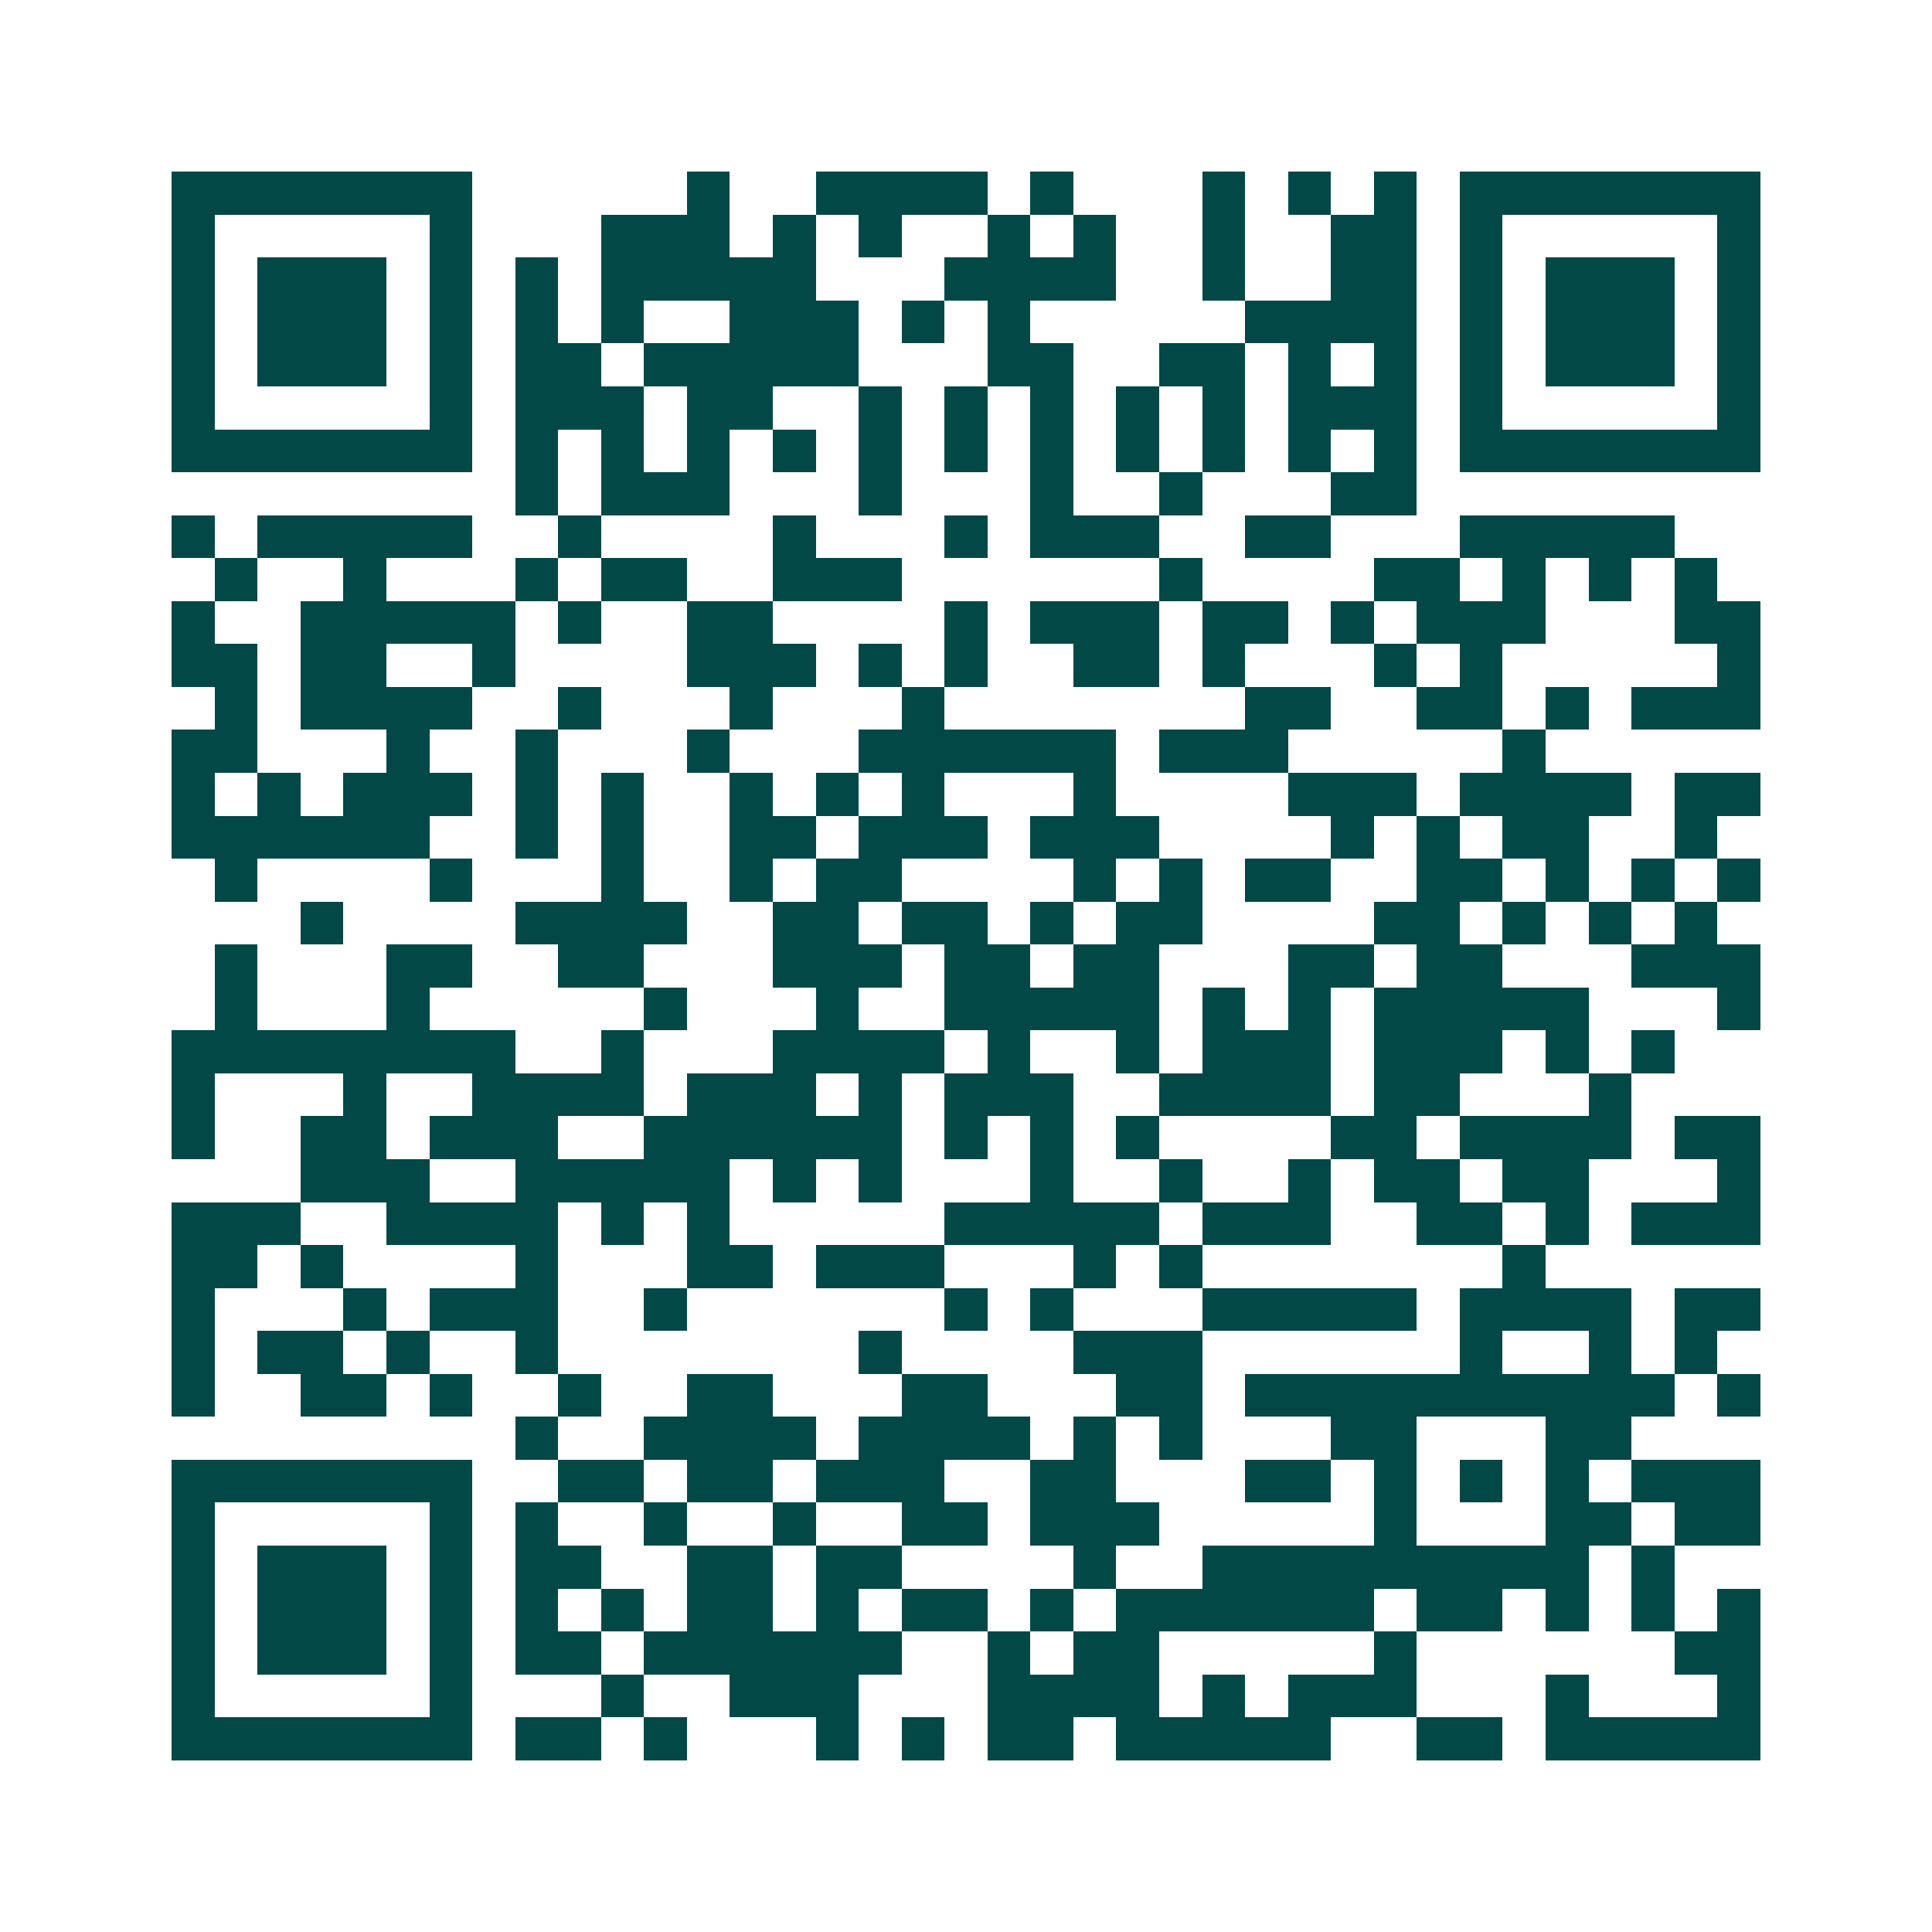 <svg xmlns="http://www.w3.org/2000/svg" width="200" height="200" viewBox="0 0 45 45" shape-rendering="crispEdges"><path fill="#ffffff" d="M0 0h45v45H0z"/><path stroke="#014847" d="M4 4.5h7m5 0h1m2 0h4m1 0h1m3 0h1m1 0h1m1 0h1m1 0h7M4 5.5h1m5 0h1m3 0h3m1 0h1m1 0h1m2 0h1m1 0h1m2 0h1m2 0h2m1 0h1m5 0h1M4 6.5h1m1 0h3m1 0h1m1 0h1m1 0h5m3 0h4m2 0h1m2 0h2m1 0h1m1 0h3m1 0h1M4 7.5h1m1 0h3m1 0h1m1 0h1m1 0h1m2 0h3m1 0h1m1 0h1m5 0h4m1 0h1m1 0h3m1 0h1M4 8.5h1m1 0h3m1 0h1m1 0h2m1 0h5m3 0h2m2 0h2m1 0h1m1 0h1m1 0h1m1 0h3m1 0h1M4 9.5h1m5 0h1m1 0h3m1 0h2m2 0h1m1 0h1m1 0h1m1 0h1m1 0h1m1 0h3m1 0h1m5 0h1M4 10.5h7m1 0h1m1 0h1m1 0h1m1 0h1m1 0h1m1 0h1m1 0h1m1 0h1m1 0h1m1 0h1m1 0h1m1 0h7M12 11.5h1m1 0h3m3 0h1m3 0h1m2 0h1m3 0h2M4 12.5h1m1 0h5m2 0h1m4 0h1m3 0h1m1 0h3m2 0h2m3 0h5M5 13.5h1m2 0h1m3 0h1m1 0h2m2 0h3m6 0h1m4 0h2m1 0h1m1 0h1m1 0h1M4 14.5h1m2 0h5m1 0h1m2 0h2m4 0h1m1 0h3m1 0h2m1 0h1m1 0h3m3 0h2M4 15.5h2m1 0h2m2 0h1m4 0h3m1 0h1m1 0h1m2 0h2m1 0h1m3 0h1m1 0h1m5 0h1M5 16.5h1m1 0h4m2 0h1m3 0h1m3 0h1m7 0h2m2 0h2m1 0h1m1 0h3M4 17.5h2m3 0h1m2 0h1m3 0h1m3 0h6m1 0h3m5 0h1M4 18.5h1m1 0h1m1 0h3m1 0h1m1 0h1m2 0h1m1 0h1m1 0h1m3 0h1m4 0h3m1 0h4m1 0h2M4 19.5h6m2 0h1m1 0h1m2 0h2m1 0h3m1 0h3m4 0h1m1 0h1m1 0h2m2 0h1M5 20.5h1m4 0h1m3 0h1m2 0h1m1 0h2m4 0h1m1 0h1m1 0h2m2 0h2m1 0h1m1 0h1m1 0h1M7 21.5h1m4 0h4m2 0h2m1 0h2m1 0h1m1 0h2m4 0h2m1 0h1m1 0h1m1 0h1M5 22.5h1m3 0h2m2 0h2m3 0h3m1 0h2m1 0h2m3 0h2m1 0h2m3 0h3M5 23.5h1m3 0h1m5 0h1m3 0h1m2 0h5m1 0h1m1 0h1m1 0h5m3 0h1M4 24.5h8m2 0h1m3 0h4m1 0h1m2 0h1m1 0h3m1 0h3m1 0h1m1 0h1M4 25.5h1m3 0h1m2 0h4m1 0h3m1 0h1m1 0h3m2 0h4m1 0h2m3 0h1M4 26.5h1m2 0h2m1 0h3m2 0h6m1 0h1m1 0h1m1 0h1m4 0h2m1 0h4m1 0h2M7 27.5h3m2 0h5m1 0h1m1 0h1m3 0h1m2 0h1m2 0h1m1 0h2m1 0h2m3 0h1M4 28.5h3m2 0h4m1 0h1m1 0h1m5 0h5m1 0h3m2 0h2m1 0h1m1 0h3M4 29.5h2m1 0h1m4 0h1m3 0h2m1 0h3m3 0h1m1 0h1m7 0h1M4 30.5h1m3 0h1m1 0h3m2 0h1m6 0h1m1 0h1m3 0h5m1 0h4m1 0h2M4 31.5h1m1 0h2m1 0h1m2 0h1m7 0h1m4 0h3m6 0h1m2 0h1m1 0h1M4 32.5h1m2 0h2m1 0h1m2 0h1m2 0h2m3 0h2m3 0h2m1 0h10m1 0h1M12 33.5h1m2 0h4m1 0h4m1 0h1m1 0h1m3 0h2m3 0h2M4 34.5h7m2 0h2m1 0h2m1 0h3m2 0h2m3 0h2m1 0h1m1 0h1m1 0h1m1 0h3M4 35.5h1m5 0h1m1 0h1m2 0h1m2 0h1m2 0h2m1 0h3m5 0h1m3 0h2m1 0h2M4 36.5h1m1 0h3m1 0h1m1 0h2m2 0h2m1 0h2m4 0h1m2 0h9m1 0h1M4 37.5h1m1 0h3m1 0h1m1 0h1m1 0h1m1 0h2m1 0h1m1 0h2m1 0h1m1 0h6m1 0h2m1 0h1m1 0h1m1 0h1M4 38.5h1m1 0h3m1 0h1m1 0h2m1 0h6m2 0h1m1 0h2m5 0h1m6 0h2M4 39.5h1m5 0h1m3 0h1m2 0h3m3 0h4m1 0h1m1 0h3m3 0h1m3 0h1M4 40.5h7m1 0h2m1 0h1m3 0h1m1 0h1m1 0h2m1 0h5m2 0h2m1 0h5"/></svg>
